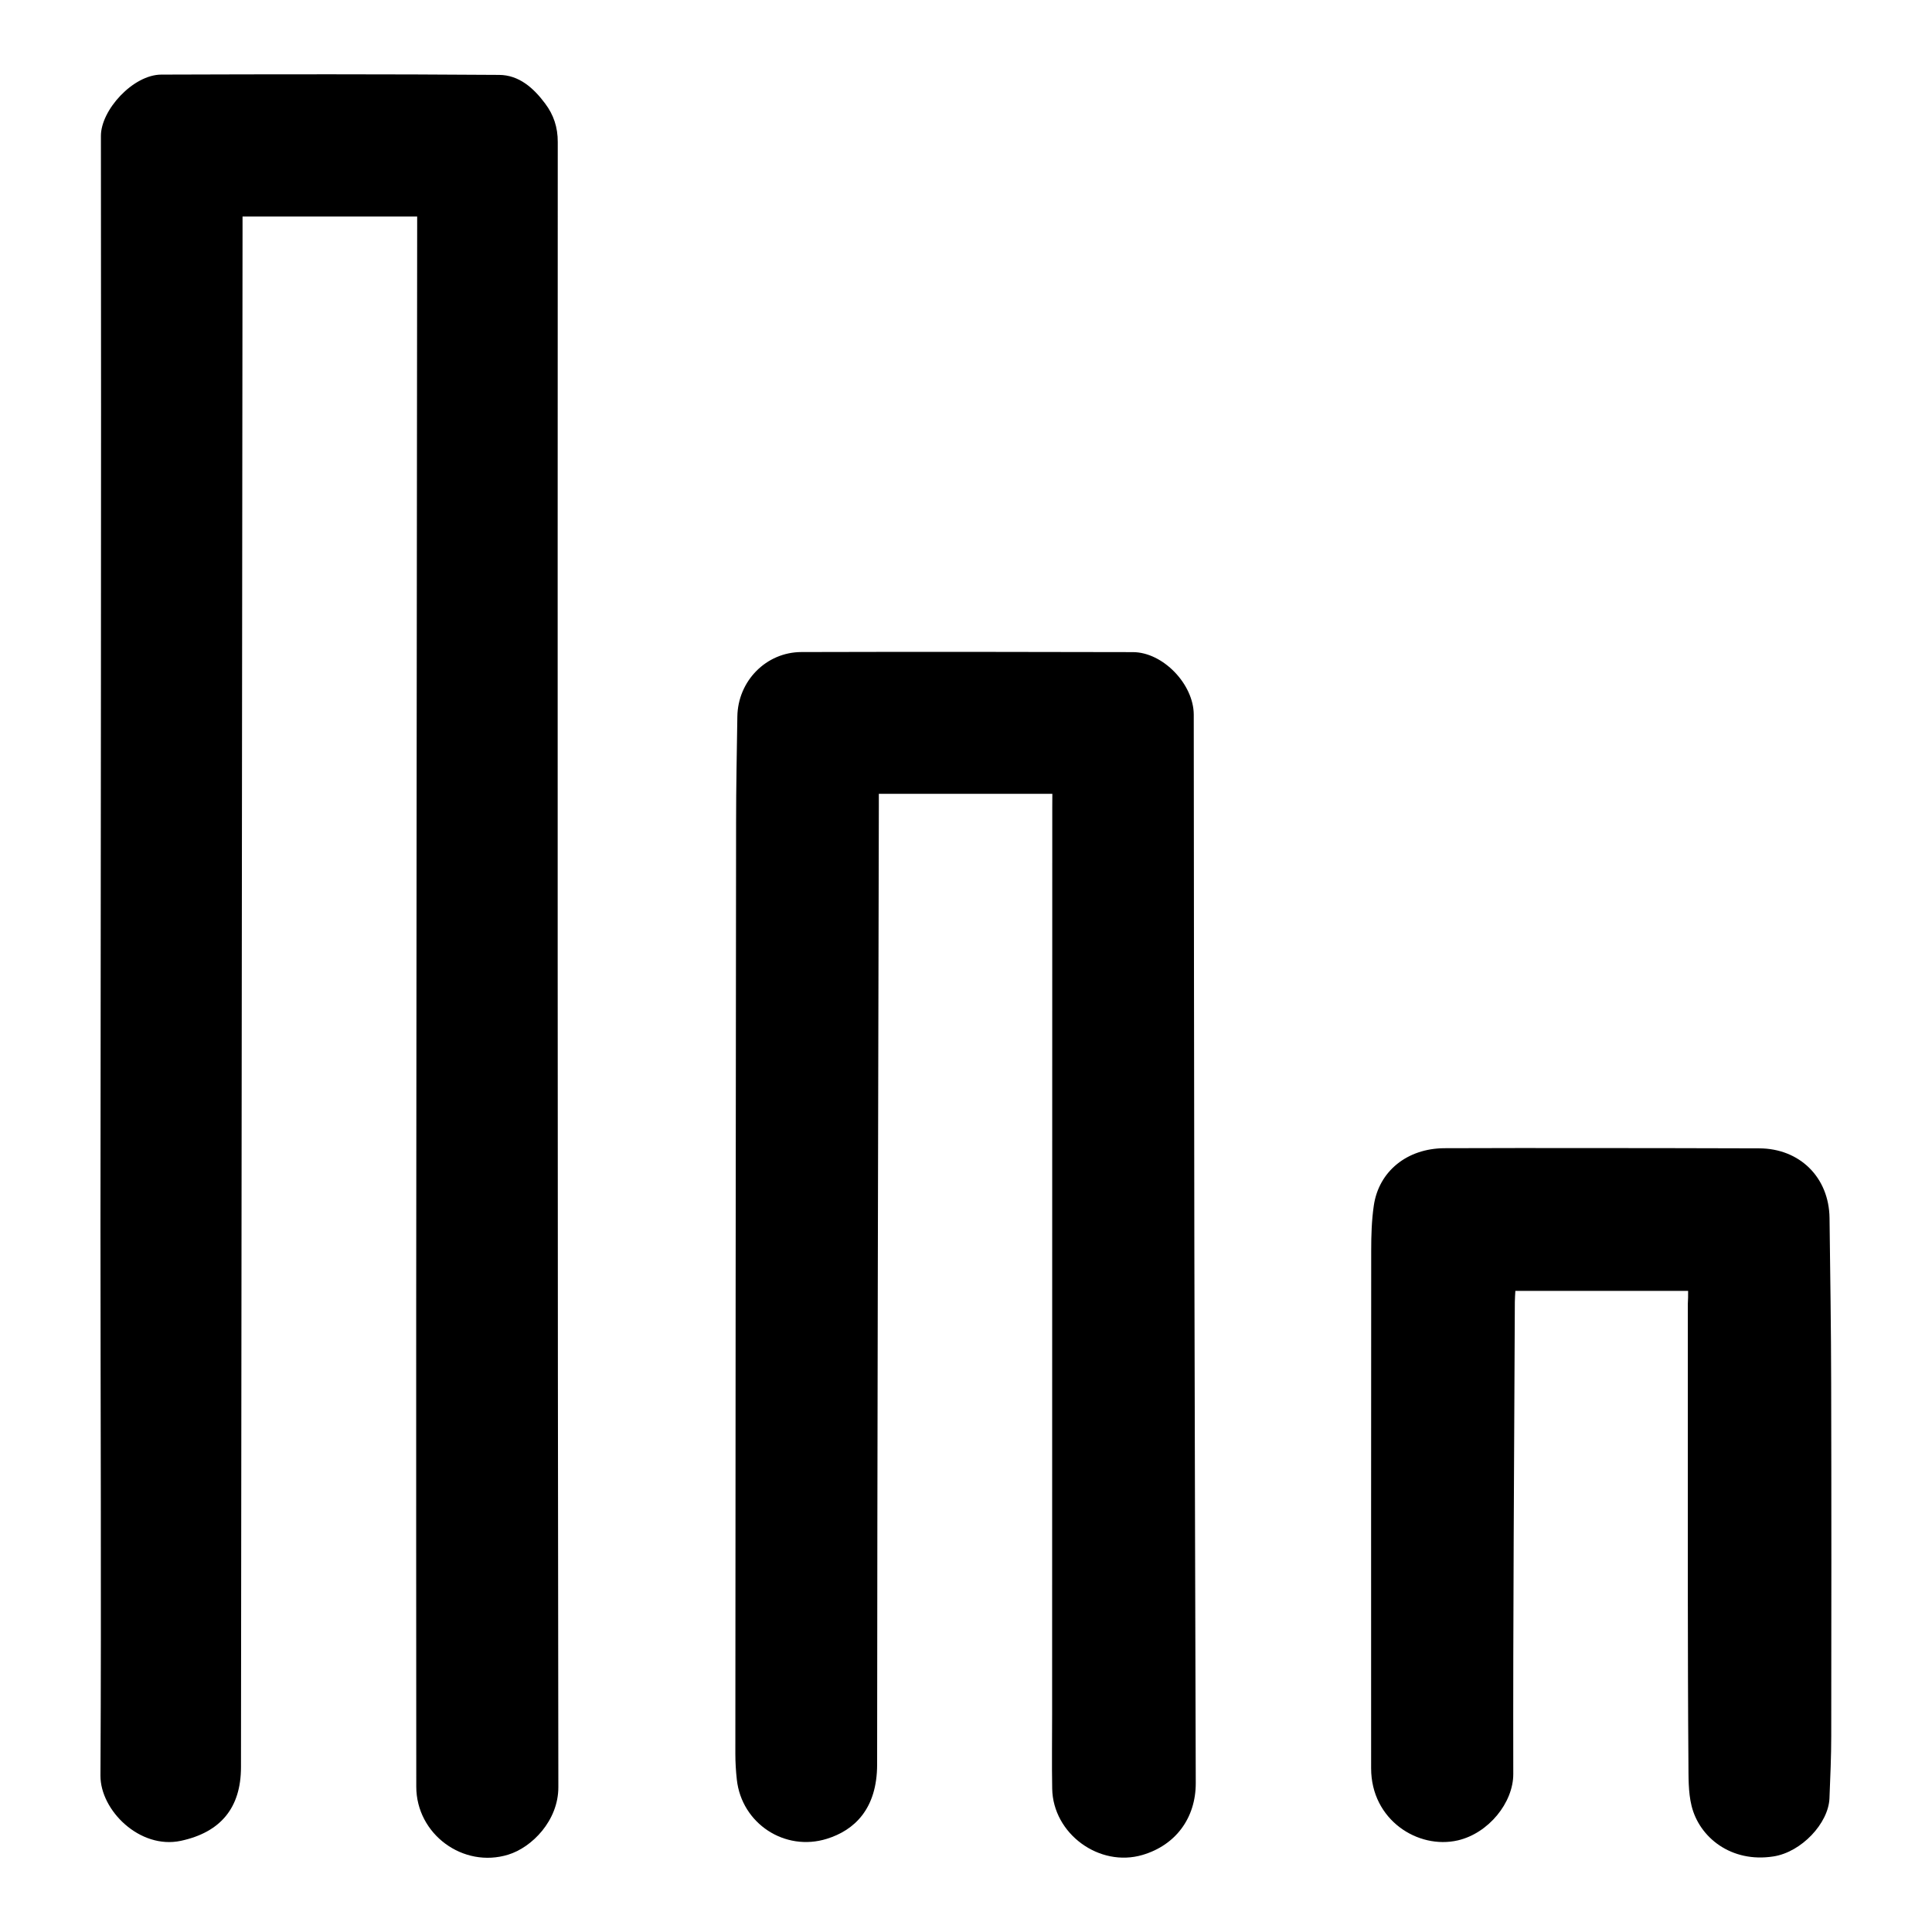 <svg xmlns="http://www.w3.org/2000/svg" xmlns:xlink="http://www.w3.org/1999/xlink" id="Layer_1" x="0px" y="0px" width="26px" height="26px" viewBox="0 0 26 26" xml:space="preserve"><path fill-rule="evenodd" clip-rule="evenodd" d="M5.614,2.914c-0.788,0-1.558,0-2.35,0c0,0.065,0,0.128,0,0.19 C3.258,9.997,3.25,16.892,3.243,23.784c-0.001,0.544-0.273,0.874-0.809,0.989c-0.553,0.118-1.084-0.411-1.082-0.877 c0.013-2.465,0-4.93,0-7.394C1.355,11.611,1.364,6.72,1.358,1.829c0-0.349,0.433-0.824,0.813-0.825 c1.515-0.005,3.03-0.007,4.545,0.004c0.269,0.001,0.465,0.177,0.62,0.385c0.114,0.151,0.171,0.32,0.17,0.519 c-0.002,7.38-0.003,14.76,0.008,22.138c0.001,0.453-0.358,0.812-0.674,0.909c-0.608,0.188-1.238-0.276-1.238-0.915 c-0.001-2.161-0.002-4.321-0.001-6.482C5.604,12.729,5.61,7.9,5.614,3.069C5.614,3.022,5.614,2.976,5.614,2.914z"></path><path fill-rule="evenodd" clip-rule="evenodd" d="M14.162,10.683c-0.789,0-1.554,0-2.335,0c0,0.061,0,0.115,0,0.171 c-0.009,4.297-0.021,8.593-0.023,12.89c0,0.601-0.307,0.887-0.677,1.002c-0.565,0.176-1.146-0.206-1.211-0.796 c-0.013-0.116-0.02-0.233-0.02-0.35c0.002-4.181,0.005-8.36,0.01-12.54c0-0.473,0.01-0.945,0.017-1.417 c0.007-0.478,0.387-0.867,0.862-0.868c1.487-0.004,2.974-0.003,4.46,0.001c0.405,0,0.819,0.432,0.82,0.841 c0.003,2.385,0.003,4.77,0.008,7.154c0.004,2.407,0.013,4.815,0.019,7.224c0.001,0.472-0.272,0.837-0.717,0.968 c-0.58,0.171-1.204-0.284-1.215-0.891c-0.006-0.332-0.001-0.664-0.001-0.996c0-4.073,0.002-8.146,0.002-12.217 C14.162,10.803,14.162,10.747,14.162,10.683z"></path><path fill-rule="evenodd" clip-rule="evenodd" d="M22.718,17.372c-0.779,0-1.544,0-2.325,0c-0.002,0.05-0.007,0.099-0.007,0.148 c-0.009,2.117-0.025,4.235-0.021,6.354c0.001,0.384-0.332,0.797-0.746,0.893c-0.535,0.124-1.167-0.274-1.167-0.97 c0-2.324-0.001-4.647,0.001-6.971c0-0.201,0.006-0.403,0.035-0.602c0.068-0.463,0.449-0.769,0.95-0.772 c0.646-0.003,1.291-0.002,1.936-0.002c0.766,0.001,1.533,0.001,2.299,0.004c0.547,0.001,0.941,0.391,0.948,0.937 c0.009,0.744,0.021,1.487,0.022,2.229c0.004,1.581,0.003,3.161,0.001,4.741c0,0.279-0.013,0.561-0.024,0.841 c-0.014,0.335-0.377,0.723-0.754,0.781c-0.567,0.089-0.998-0.255-1.102-0.682c-0.046-0.188-0.04-0.39-0.042-0.586 c-0.006-0.752-0.007-1.504-0.008-2.257c-0.001-1.305,0-2.609,0-3.913C22.718,17.49,22.718,17.437,22.718,17.372z"></path></svg>